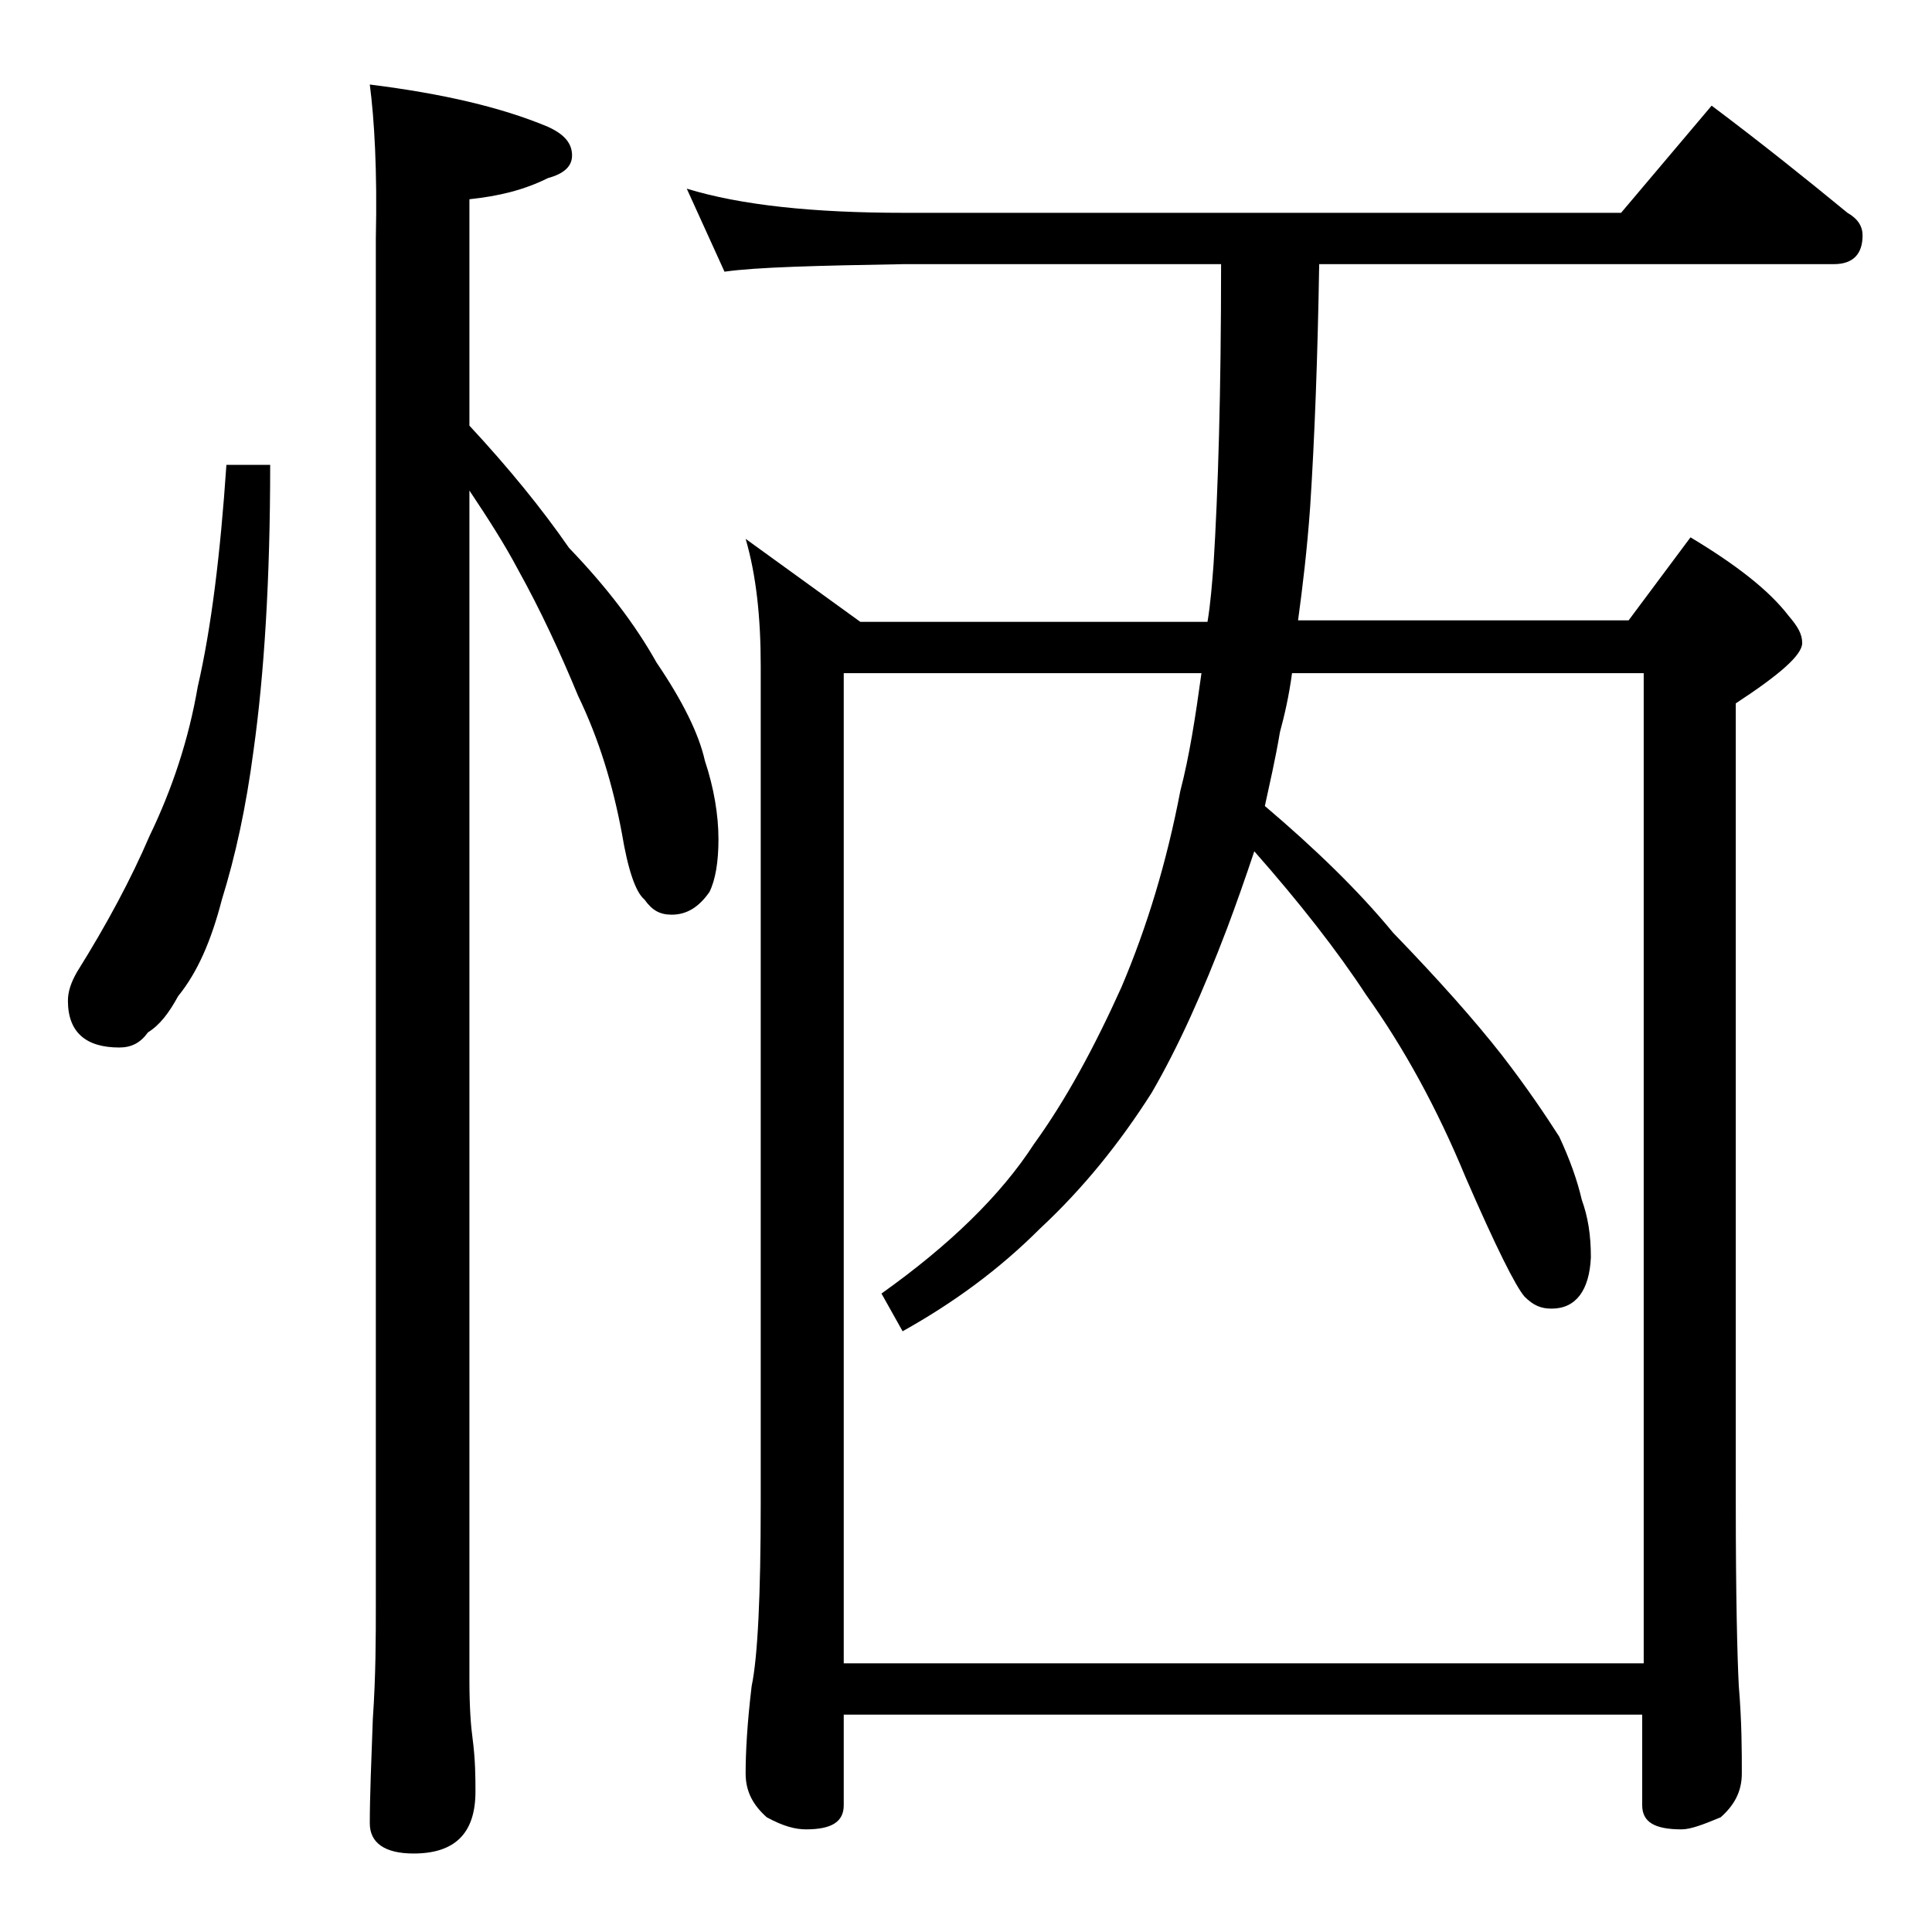<?xml version="1.0" encoding="utf-8"?>
<!-- Generator: Adobe Illustrator 18.0.0, SVG Export Plug-In . SVG Version: 6.00 Build 0)  -->
<!DOCTYPE svg PUBLIC "-//W3C//DTD SVG 1.1//EN" "http://www.w3.org/Graphics/SVG/1.1/DTD/svg11.dtd">
<svg version="1.1" id="Layer_1" xmlns="http://www.w3.org/2000/svg" xmlns:xlink="http://www.w3.org/1999/xlink" x="0px" y="0px"
	 viewBox="0 0 128 128" enable-background="new 0 0 128 128" xml:space="preserve">
<path d="M15,30.8h2.9c0,7.6-0.4,13.9-1.1,18.9c-0.5,3.8-1.2,7-2.1,9.9c-0.7,2.7-1.6,4.8-2.9,6.4c-0.6,1.1-1.2,1.9-2,2.4
	c-0.5,0.7-1.1,1-1.9,1c-2.2,0-3.4-1-3.4-3.1c0-0.6,0.2-1.2,0.6-1.9c2-3.2,3.6-6.2,4.8-9c1.5-3.1,2.6-6.4,3.2-9.9
	C14,41.6,14.6,36.7,15,30.8z M24.5,5.6c4.8,0.6,8.7,1.5,11.8,2.8c1.1,0.5,1.6,1.1,1.6,1.9c0,0.7-0.5,1.2-1.6,1.5
	c-1.6,0.8-3.3,1.2-5.2,1.4v15c2.6,2.8,4.8,5.5,6.6,8.1c2.5,2.6,4.4,5.1,5.8,7.6c1.7,2.5,2.8,4.7,3.2,6.5c0.6,1.8,0.9,3.6,0.9,5.2
	c0,1.5-0.2,2.7-0.6,3.5c-0.7,1-1.5,1.5-2.5,1.5c-0.8,0-1.3-0.3-1.8-1c-0.6-0.5-1.1-2-1.5-4.4c-0.6-3.2-1.5-6.2-2.9-9.1
	c-1.2-2.9-2.5-5.7-4-8.4c-0.9-1.7-2-3.4-3.2-5.2v78.8c0,1.8,0.1,3.1,0.2,3.8c0.2,1.5,0.2,2.7,0.2,3.6c0,2.8-1.4,4.1-4.1,4.1
	c-1.9,0-2.9-0.7-2.9-2c0-1.8,0.1-4.1,0.2-6.9c0.2-2.9,0.2-5.5,0.2-7.6V15.8C25,11.3,24.8,7.9,24.5,5.6z M108.9,113.6h-53v6
	c0,1.1-0.8,1.6-2.5,1.6c-0.7,0-1.5-0.2-2.6-0.8c-0.9-0.8-1.4-1.7-1.4-2.9c0-1.4,0.1-3.3,0.4-5.8c0.4-1.9,0.6-6,0.6-12.1V44.1
	c0-3.2-0.3-6-1-8.4l7.6,5.5h23c0.2-1.2,0.3-2.5,0.4-3.8c0.3-4.8,0.5-11.4,0.5-19.9h-21c-5.8,0.1-9.8,0.2-11.9,0.5l-2.5-5.5
	c3.6,1.1,8.4,1.6,14.4,1.6h47.5l6-7.1c3.2,2.4,6.2,4.8,9,7.1c0.7,0.4,1,0.9,1,1.5c0,1.2-0.6,1.9-1.9,1.9H87.4
	c-0.1,6.1-0.3,11.5-0.6,16.1c-0.2,2.8-0.5,5.3-0.8,7.5h21.9l4.1-5.5c3,1.8,5.2,3.5,6.5,5.2c0.6,0.7,0.9,1.2,0.9,1.8
	c0,0.8-1.5,2.1-4.4,4v53c0,6.2,0.1,10.2,0.2,12.1c0.2,2.4,0.2,4.3,0.2,5.8c0,1.2-0.5,2.1-1.4,2.9c-1.2,0.5-2,0.8-2.6,0.8
	c-1.8,0-2.6-0.5-2.6-1.6V113.6z M83.1,56.4c-0.6,1.8-1.2,3.5-1.8,5.1c-1.6,4.2-3.2,7.8-5,10.9c-2.1,3.3-4.5,6.3-7.4,9
	c-2.7,2.7-5.7,4.9-9.1,6.8l-1.4-2.5c4.5-3.2,7.9-6.5,10.1-9.9c2.1-2.9,4-6.4,5.8-10.4c1.7-4,3-8.3,3.9-13c0.6-2.3,1-4.9,1.4-7.8
	H55.9v65.6h53V44.6H85.6c-0.2,1.5-0.5,2.8-0.8,3.9c-0.3,1.8-0.7,3.5-1,4.9c3.3,2.8,6.2,5.6,8.5,8.4c3,3.1,5.4,5.8,7.2,8.1
	c1.7,2.2,2.9,4,3.8,5.4c0.7,1.5,1.2,2.9,1.5,4.2c0.4,1.1,0.6,2.3,0.6,3.8c-0.1,2.2-1,3.4-2.6,3.4c-0.7,0-1.2-0.2-1.8-0.8
	c-0.6-0.7-1.9-3.3-3.9-7.9c-1.9-4.6-4.1-8.6-6.6-12.1C88.6,63,86.1,59.8,83.1,56.4z"/>
</svg>
